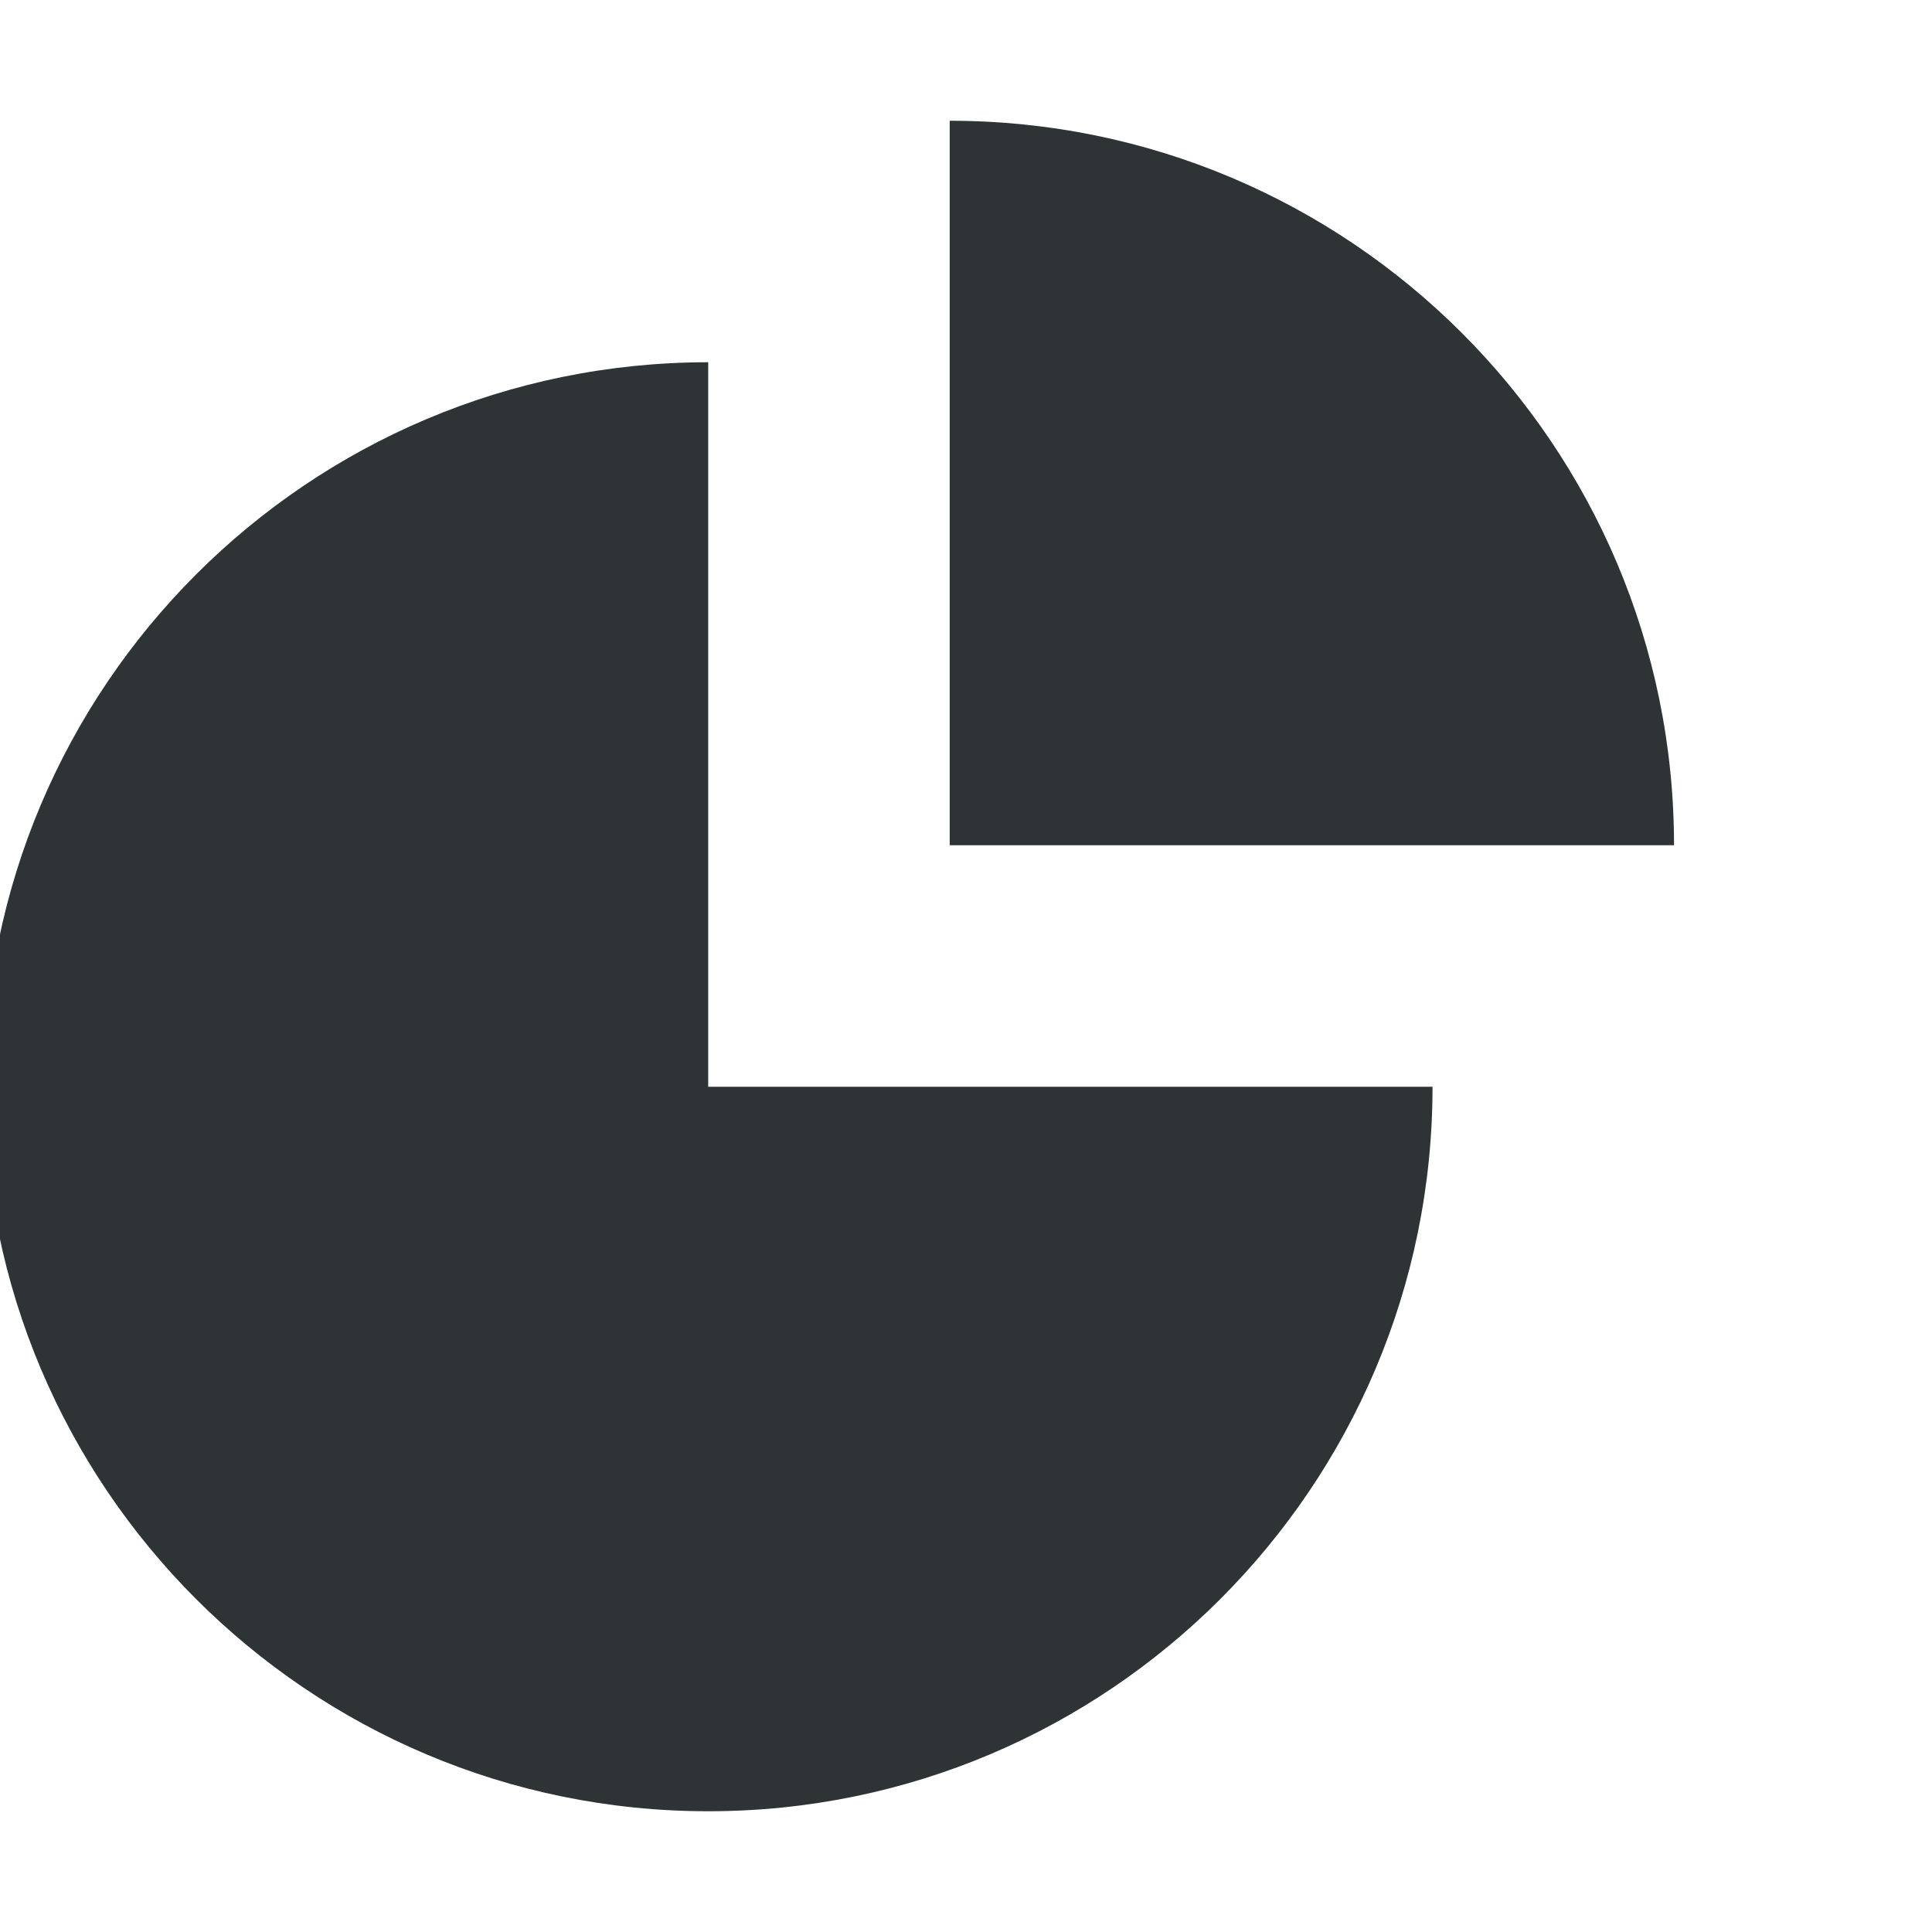 <?xml version="1.0" encoding="UTF-8" standalone="no"?>
<!-- Created with Inkscape (http://www.inkscape.org/) -->

<svg
   xmlns:dc="http://purl.org/dc/elements/1.1/"
   xmlns:cc="http://creativecommons.org/ns#"
   xmlns:rdf="http://www.w3.org/1999/02/22-rdf-syntax-ns#"
   xmlns:svg="http://www.w3.org/2000/svg"
   xmlns="http://www.w3.org/2000/svg"
   xmlns:sodipodi="http://sodipodi.sourceforge.net/DTD/sodipodi-0.dtd"
   xmlns:inkscape="http://www.inkscape.org/namespaces/inkscape"
   width="16"
   height="16"
   id="svg3991"
   version="1.1"
   inkscape:version="0.48.4 r9939"
   sodipodi:docname="role-both.svg">
  <title
     id="title4018">GNU PSPP flat icon set</title>
  <defs
     id="defs3993" />
  <sodipodi:namedview
     id="base"
     pagecolor="#ffffff"
     bordercolor="#666666"
     borderopacity="1.0"
     inkscape:pageopacity="0.0"
     inkscape:pageshadow="2"
     inkscape:zoom="22.4"
     inkscape:cx="8"
     inkscape:cy="6.1783041"
     inkscape:document-units="px"
     inkscape:current-layer="layer1"
     showgrid="true"
     inkscape:window-width="683"
     inkscape:window-height="708"
     inkscape:window-x="0"
     inkscape:window-y="27"
     inkscape:window-maximized="0"
     showborder="false"
     inkscape:snap-bbox="true">
    <inkscape:grid
       type="xygrid"
       id="grid2983"
       empspacing="5"
       visible="true"
       enabled="true"
       snapvisiblegridlinesonly="true" />
    <sodipodi:guide
       position="0,0"
       orientation="0,16"
       id="guide2985" />
    <sodipodi:guide
       position="16,0"
       orientation="-16,0"
       id="guide2987" />
    <sodipodi:guide
       position="16,16"
       orientation="0,-16"
       id="guide2989" />
    <sodipodi:guide
       position="0,16"
       orientation="16,0"
       id="guide2991" />
  </sodipodi:namedview>
  <g
     inkscape:label="Layer 1"
     inkscape:groupmode="layer"
     id="layer1"
     transform="translate(0,-1036.362)">
    <g
       transform="translate(140,640)"
       style="display:inline"
       id="g5502">
      <path
         sodipodi:end="6.2831853"
         sodipodi:start="1.5707963"
         transform="matrix(0,-1.2,1.333,0,-671.15,244.562)"
         d="m -134,407.362 c -2.761,0 -5,-2.015 -5,-4.5 0,-2.485 2.239,-4.5 5,-4.5 2.761,0 5,2.015 5,4.5 0,0 0,0 0,0 l -5,0 z"
         sodipodi:ry="4.5"
         sodipodi:rx="5"
         sodipodi:cy="402.86218"
         sodipodi:cx="-134"
         id="path5829"
         style="fill:#2e3436;fill-opacity:1"
         sodipodi:type="arc" />
      <path
         sodipodi:end="1.5707963"
         sodipodi:start="0"
         transform="matrix(0,-1.2,1.333,0,-669.15,242.562)"
         d="m -129,402.862 c 0,2.485 -2.239,4.5 -5,4.5 l 0,-4.5 z"
         sodipodi:ry="4.5"
         sodipodi:rx="5"
         sodipodi:cy="402.86218"
         sodipodi:cx="-134"
         id="path5829-8"
         style="fill:#2e3436;fill-opacity:1;display:inline"
         sodipodi:type="arc" />
      <rect
         y="396.362"
         x="-140"
         height="16"
         width="16"
         id="rect5849"
         style="fill:none" />
      <rect
         y="396.362"
         x="-140"
         height="16"
         width="16"
         id="rect5498"
         style="fill:none;stroke:none" />
    </g>
  </g>
</svg>
